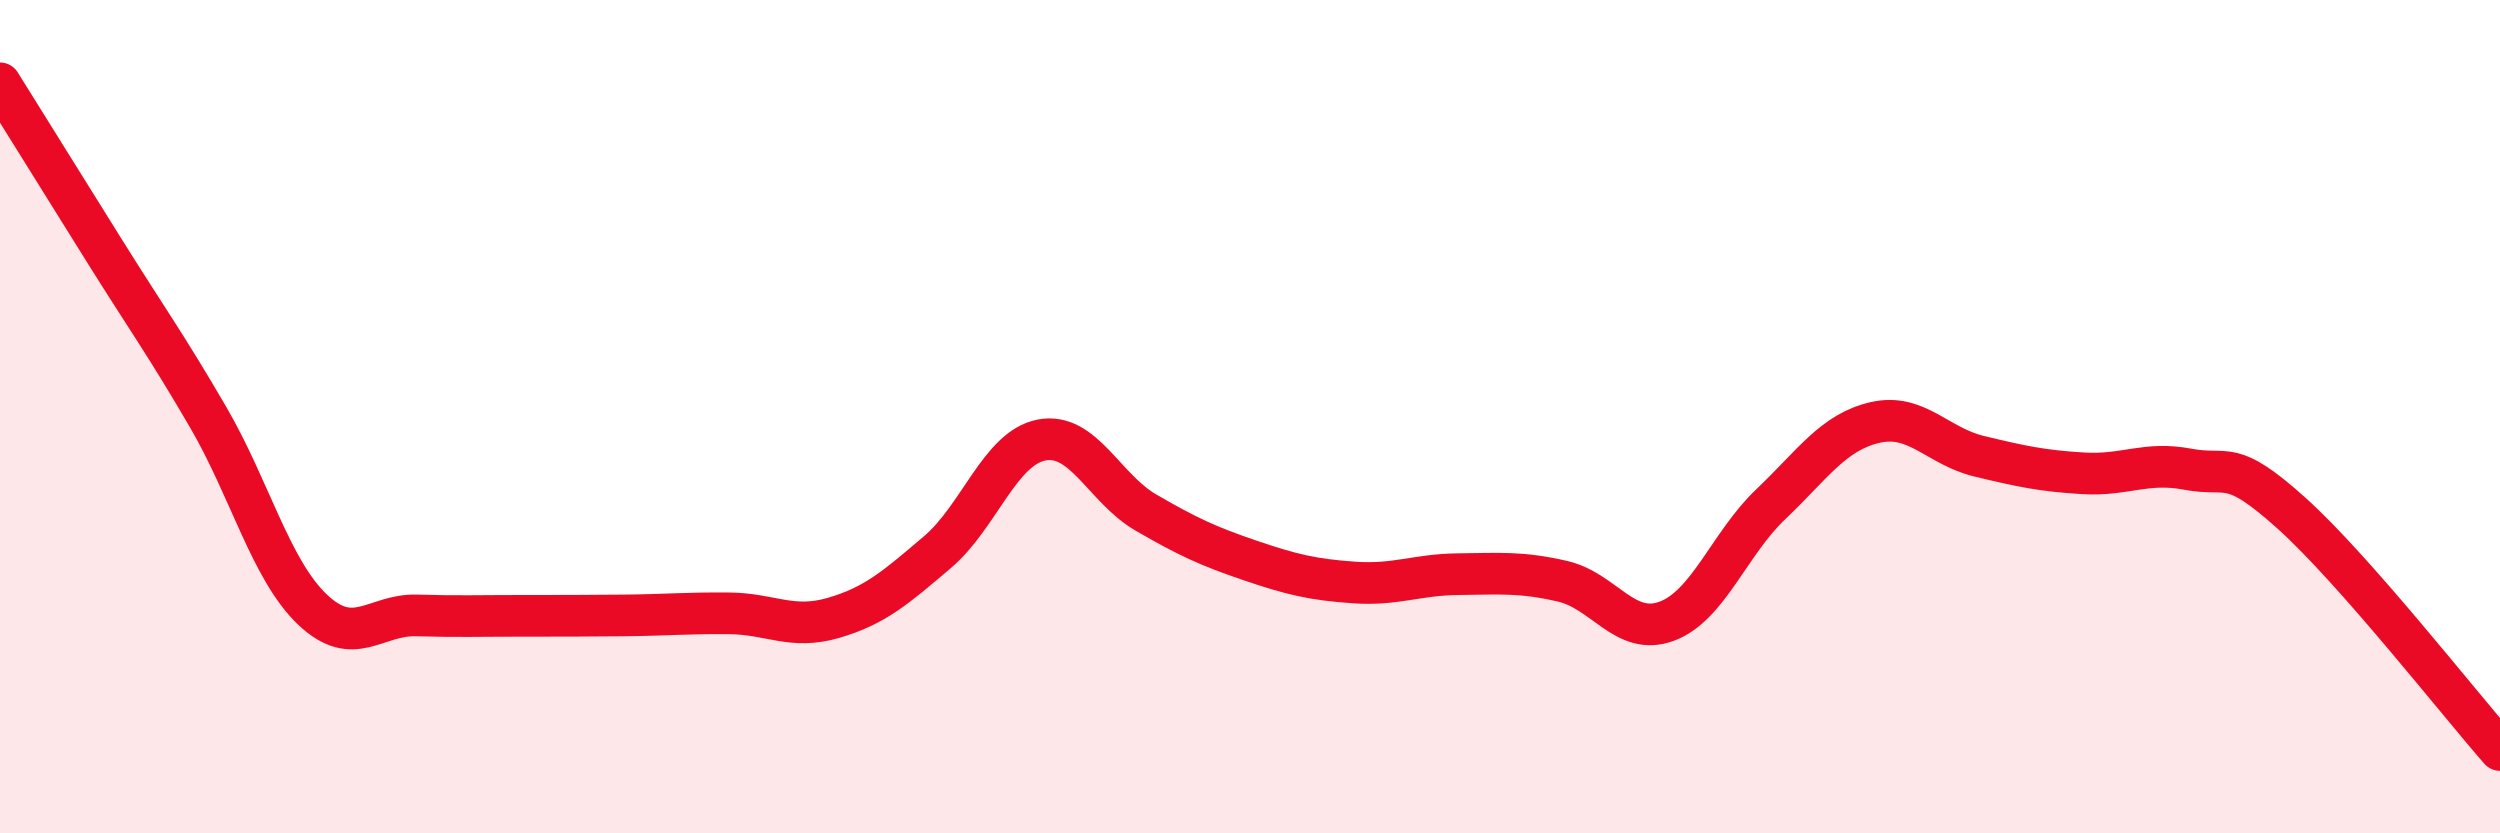 
    <svg width="60" height="20" viewBox="0 0 60 20" xmlns="http://www.w3.org/2000/svg">
      <path
        d="M 0,2 C 0.5,2.8 1.5,4.41 2.5,6.01 C 3.5,7.61 4,8.3 5,10.02 C 6,11.74 6.5,13.68 7.5,14.63 C 8.5,15.58 9,14.74 10,14.77 C 11,14.8 11.5,14.78 12.5,14.78 C 13.5,14.78 14,14.78 15,14.77 C 16,14.76 16.5,14.71 17.5,14.72 C 18.5,14.73 19,15.12 20,14.83 C 21,14.54 21.5,14.1 22.5,13.25 C 23.5,12.4 24,10.75 25,10.56 C 26,10.37 26.5,11.72 27.5,12.3 C 28.5,12.88 29,13.11 30,13.45 C 31,13.79 31.5,13.91 32.5,13.98 C 33.5,14.05 34,13.79 35,13.78 C 36,13.77 36.5,13.72 37.5,13.95 C 38.5,14.18 39,15.28 40,14.91 C 41,14.54 41.5,13.05 42.5,12.1 C 43.5,11.15 44,10.37 45,10.14 C 46,9.91 46.5,10.71 47.5,10.95 C 48.5,11.19 49,11.3 50,11.36 C 51,11.42 51.5,11.07 52.5,11.26 C 53.5,11.45 53.5,10.97 55,12.32 C 56.5,13.67 59,16.86 60,18L60 20L0 20Z"
        fill="#EB0A25"
        opacity="0.1"
        stroke-linecap="round"
        stroke-linejoin="round"
      />
      <path
        d="M 0,2 C 0.5,2.8 1.5,4.41 2.5,6.01 C 3.5,7.61 4,8.3 5,10.02 C 6,11.74 6.5,13.68 7.5,14.63 C 8.5,15.58 9,14.74 10,14.77 C 11,14.8 11.5,14.78 12.5,14.78 C 13.5,14.78 14,14.78 15,14.77 C 16,14.76 16.5,14.71 17.5,14.72 C 18.5,14.73 19,15.12 20,14.83 C 21,14.54 21.5,14.1 22.5,13.25 C 23.5,12.4 24,10.75 25,10.56 C 26,10.37 26.5,11.72 27.5,12.3 C 28.5,12.88 29,13.11 30,13.45 C 31,13.79 31.5,13.91 32.5,13.98 C 33.5,14.05 34,13.79 35,13.78 C 36,13.77 36.5,13.72 37.5,13.95 C 38.5,14.18 39,15.28 40,14.91 C 41,14.54 41.5,13.05 42.5,12.1 C 43.5,11.15 44,10.37 45,10.14 C 46,9.91 46.5,10.71 47.5,10.95 C 48.5,11.19 49,11.3 50,11.36 C 51,11.42 51.5,11.07 52.5,11.26 C 53.5,11.45 53.5,10.97 55,12.32 C 56.5,13.67 59,16.86 60,18"
        stroke="#EB0A25"
        stroke-width="1"
        fill="none"
        stroke-linecap="round"
        stroke-linejoin="round"
      />
    </svg>
  